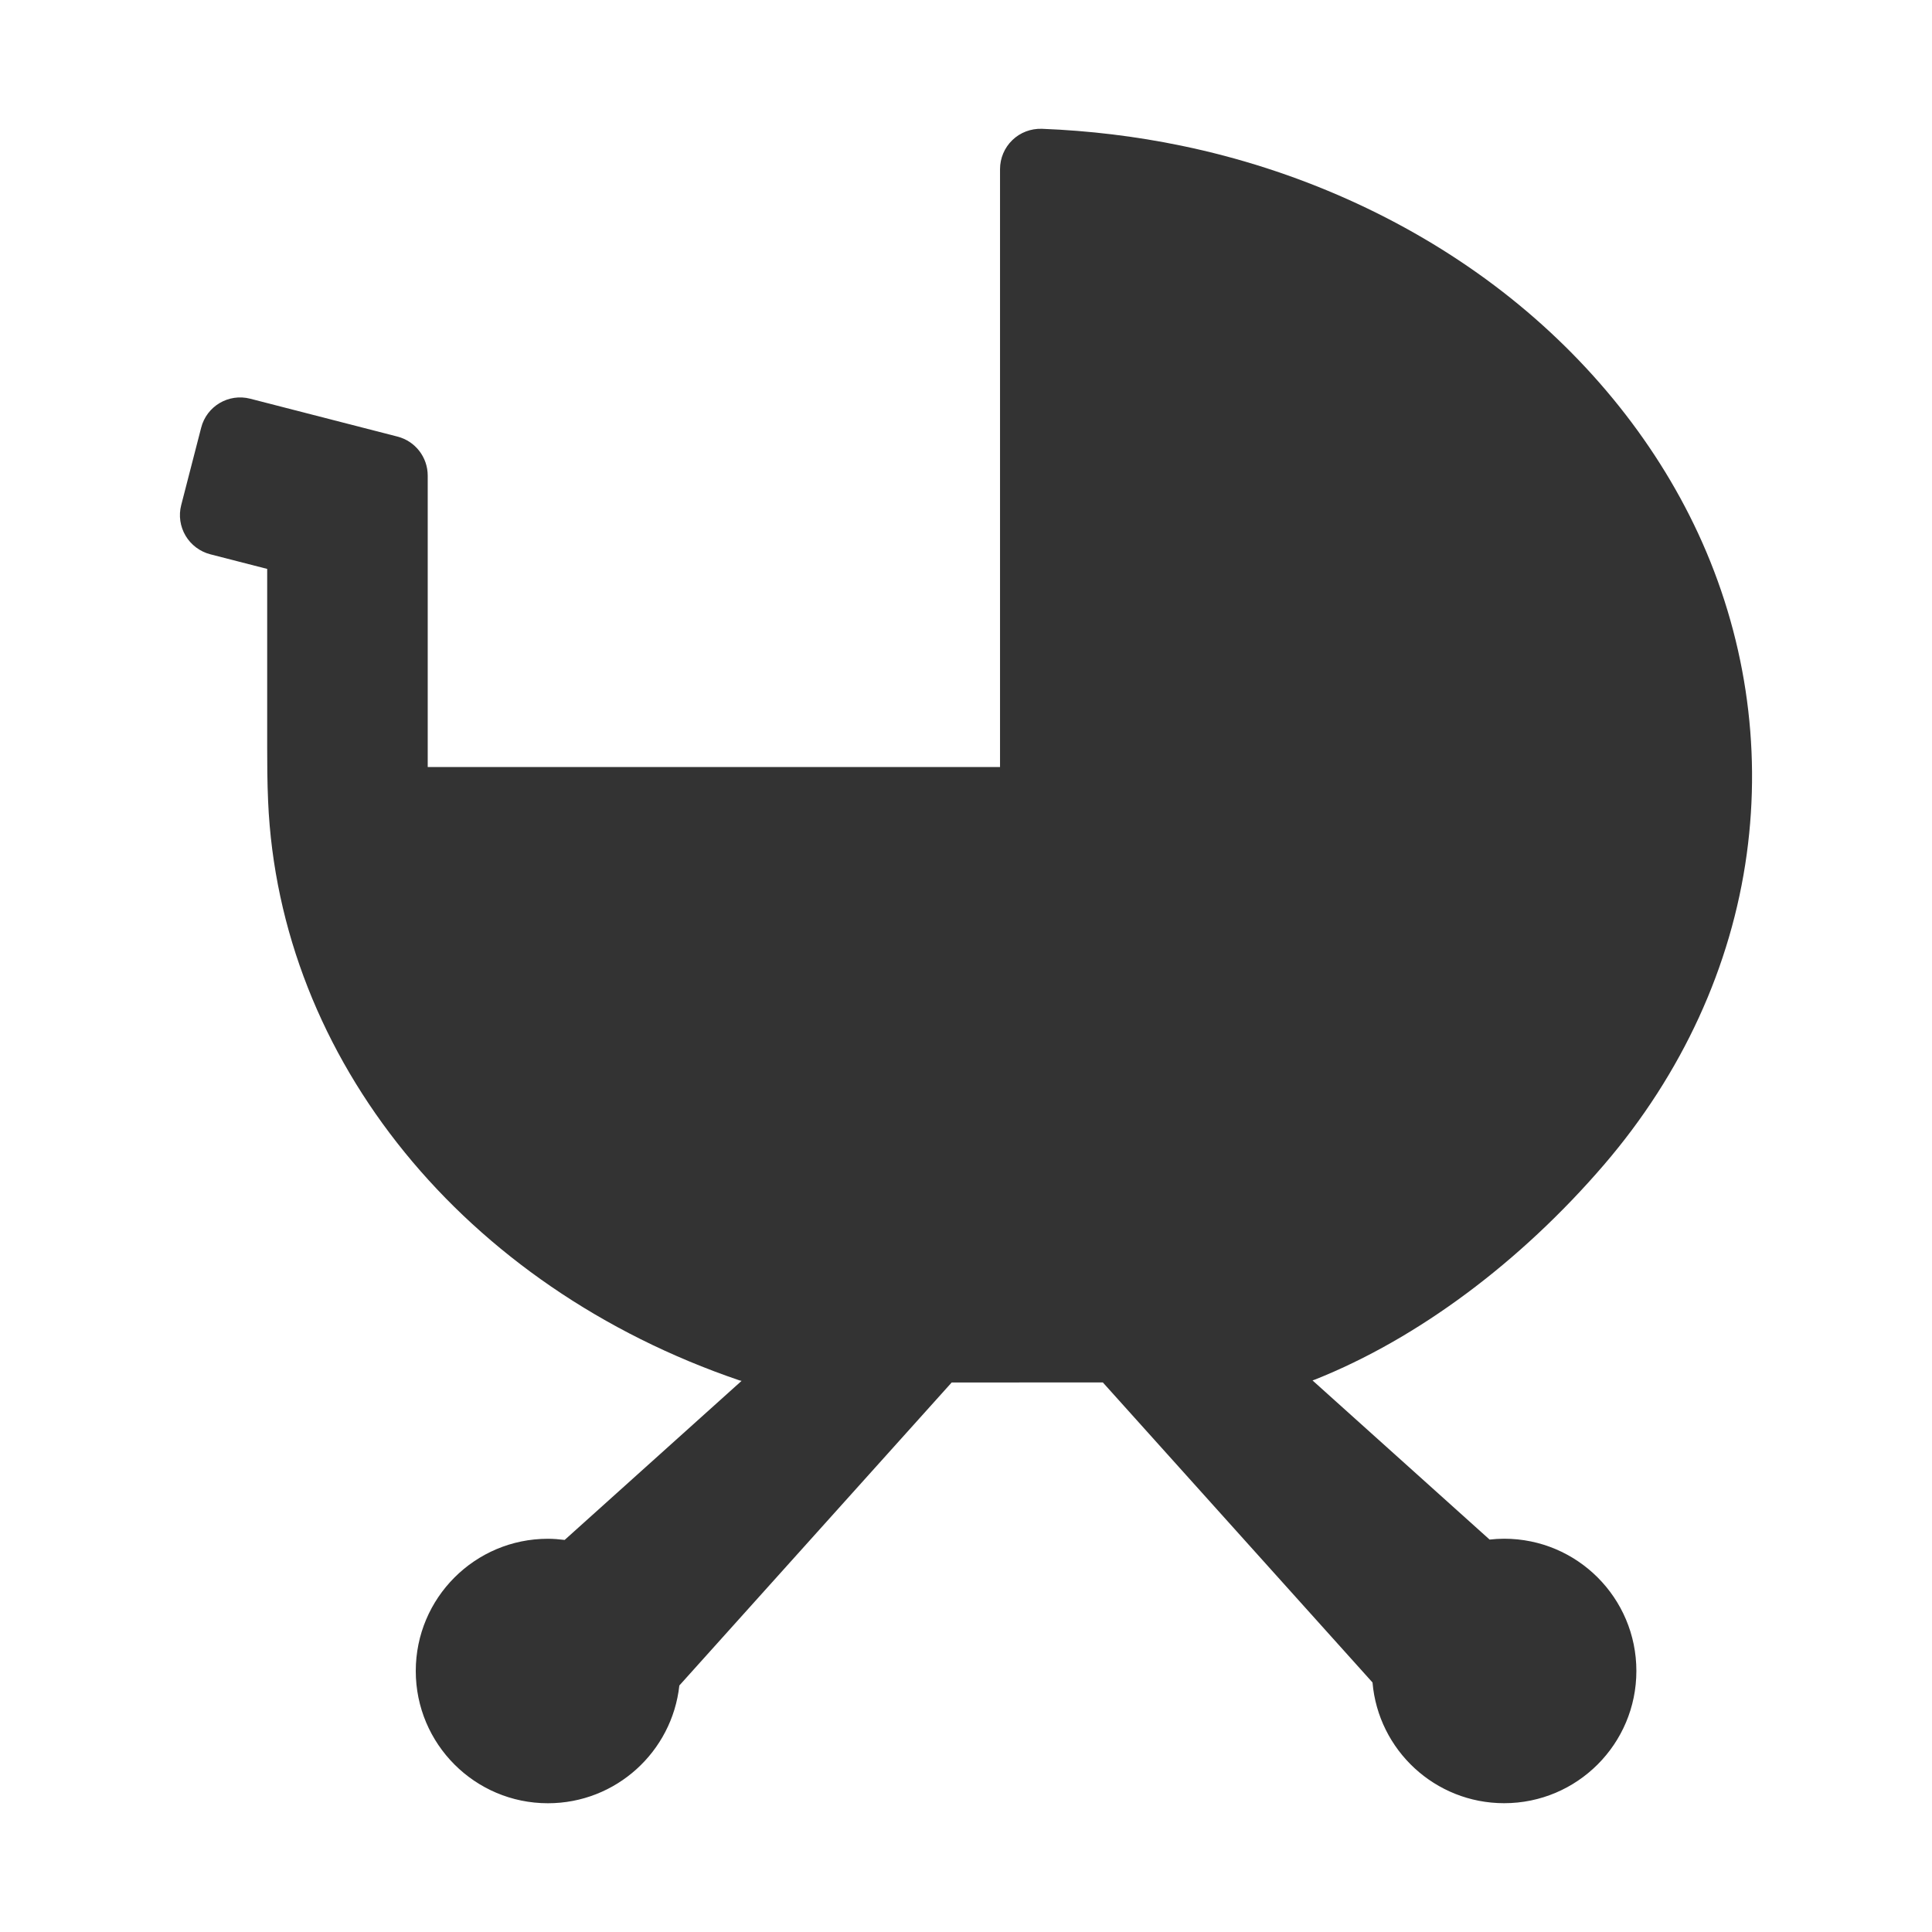 <?xml version="1.0" encoding="utf-8"?>
<!-- Generator: Adobe Illustrator 16.0.0, SVG Export Plug-In . SVG Version: 6.00 Build 0)  -->
<!DOCTYPE svg PUBLIC "-//W3C//DTD SVG 1.1//EN" "http://www.w3.org/Graphics/SVG/1.1/DTD/svg11.dtd">
<svg version="1.1" id="Laag_1" xmlns="http://www.w3.org/2000/svg" xmlns:xlink="http://www.w3.org/1999/xlink" x="0px" y="0px"
	 width="75px" height="75px" viewBox="0 0 75 75" enable-background="new 0 0 75 75" xml:space="preserve">
<path fill="#333333" d="M62.272,45.21c3.026-3.524,4.941-7.694,5.537-12.059c0.581-4.234-0.074-8.543-1.895-12.461
	c-1.712-3.683-4.446-7.008-7.908-9.613c-3.489-2.624-7.688-4.5-12.146-5.421C44.095,5.29,42.275,5.071,40.446,5
	c-0.429-0.013-0.841,0.143-1.146,0.438c-0.305,0.294-0.479,0.701-0.479,1.127v23.21H16.604V18.464c0-0.715-0.482-1.338-1.175-1.516
	l-5.716-1.47c-0.838-0.216-1.691,0.289-1.904,1.127L7.034,19.61c-0.104,0.401-0.042,0.828,0.17,1.187
	c0.211,0.356,0.556,0.615,0.958,0.72l2.21,0.568v6.927c0,0.619,0.003,1.35,0.036,2.092c0.433,10.021,7.618,18.847,18.298,22.482
	c0.026,0.009,0.054,0.013,0.082,0.019l-6.868,6.175c-0.215-0.026-0.43-0.045-0.65-0.045c-2.833,0-5.13,2.298-5.13,5.133
	c0,2.834,2.297,5.134,5.13,5.134c2.644,0,4.821-2.001,5.102-4.571l10.572-11.763l5.868-0.002l10.469,11.648
	C53.505,67.938,55.707,70,58.39,70c2.837,0,5.134-2.3,5.134-5.134c0-2.835-2.297-5.133-5.134-5.133
	c-0.189,0-0.381,0.013-0.564,0.033l-6.874-6.178c0.034-0.012,0.069-0.024,0.103-0.036C55.026,51.969,59.011,49.007,62.272,45.21z"/>
</svg>
